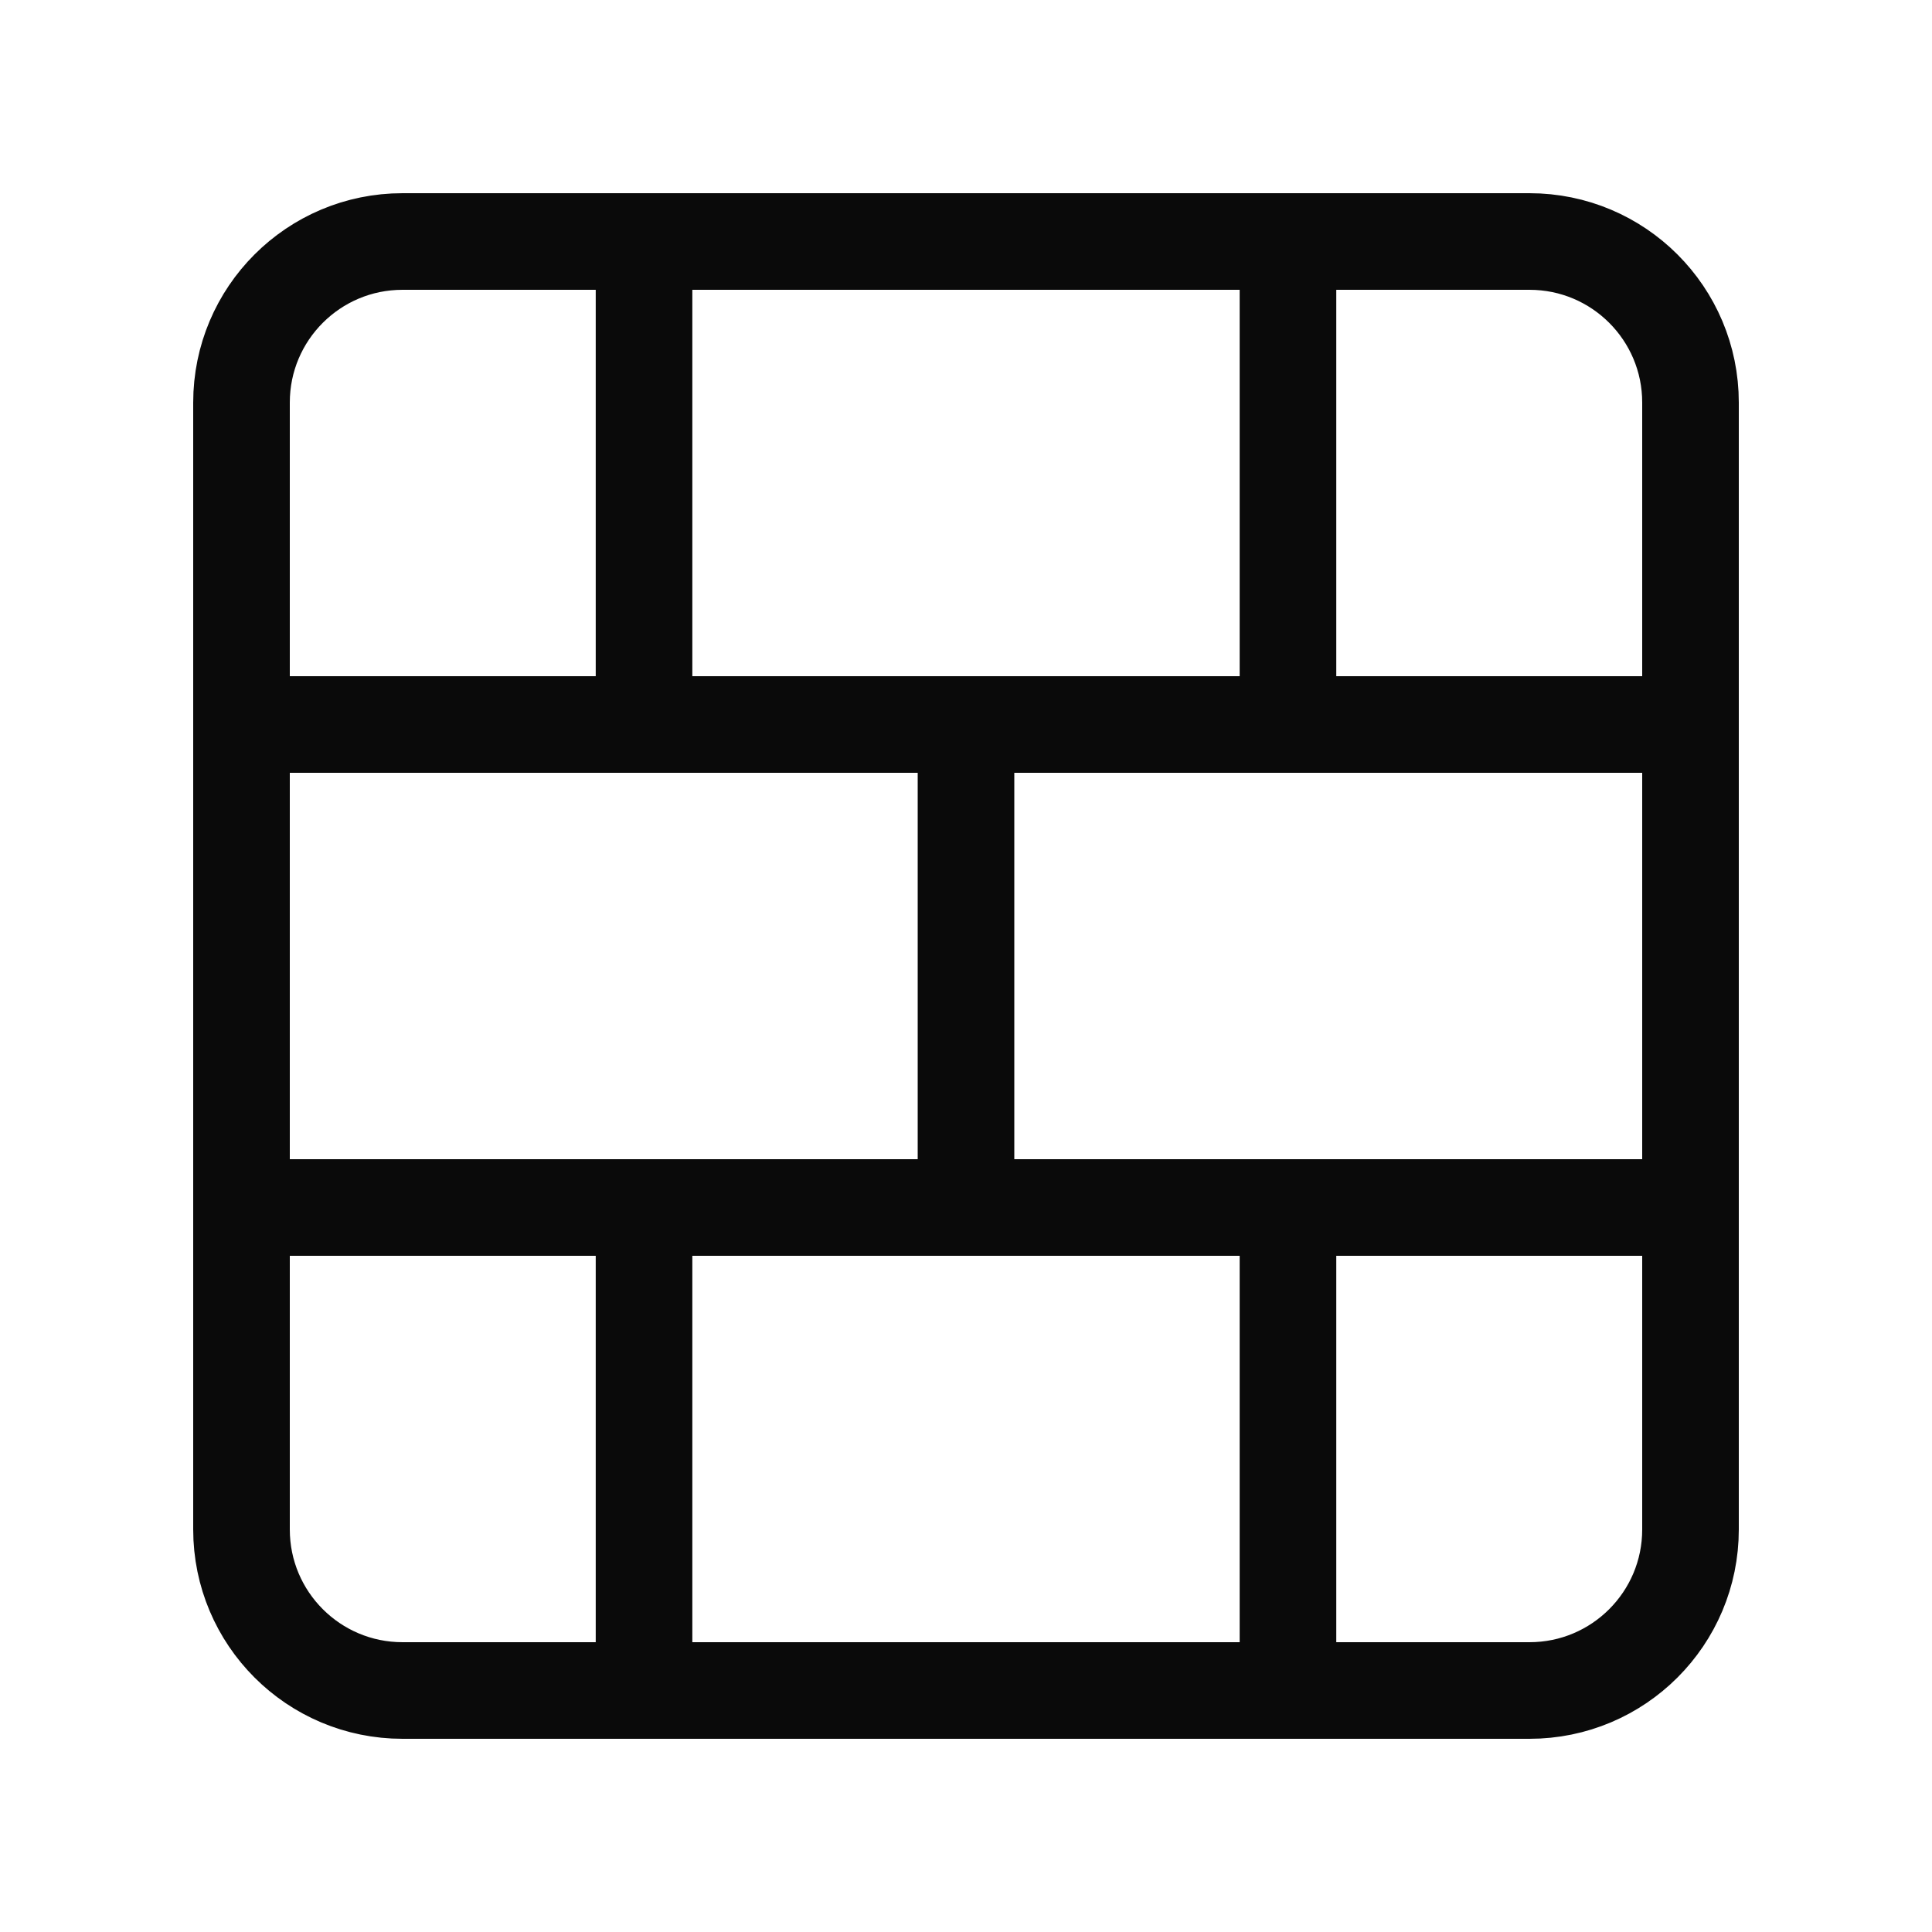 <svg width="20" height="20" viewBox="0 0 20 20" fill="none" xmlns="http://www.w3.org/2000/svg">
<g id="brick-wall">
<path id="Icon" d="M10 7.5V12.5M13.333 12.5V17.5M13.333 2.5V7.5M2.5 12.5H17.5M2.5 7.5H17.5M6.667 12.5V17.5M6.667 2.5V7.5M4.167 2.5H15.833C16.754 2.5 17.5 3.246 17.5 4.167V15.833C17.5 16.754 16.754 17.5 15.833 17.5H4.167C3.246 17.5 2.5 16.754 2.5 15.833V4.167C2.5 3.246 3.246 2.5 4.167 2.5Z" stroke="#0A0A0A" stroke-linecap="round" stroke-linejoin="round"/>
</g>
</svg>
